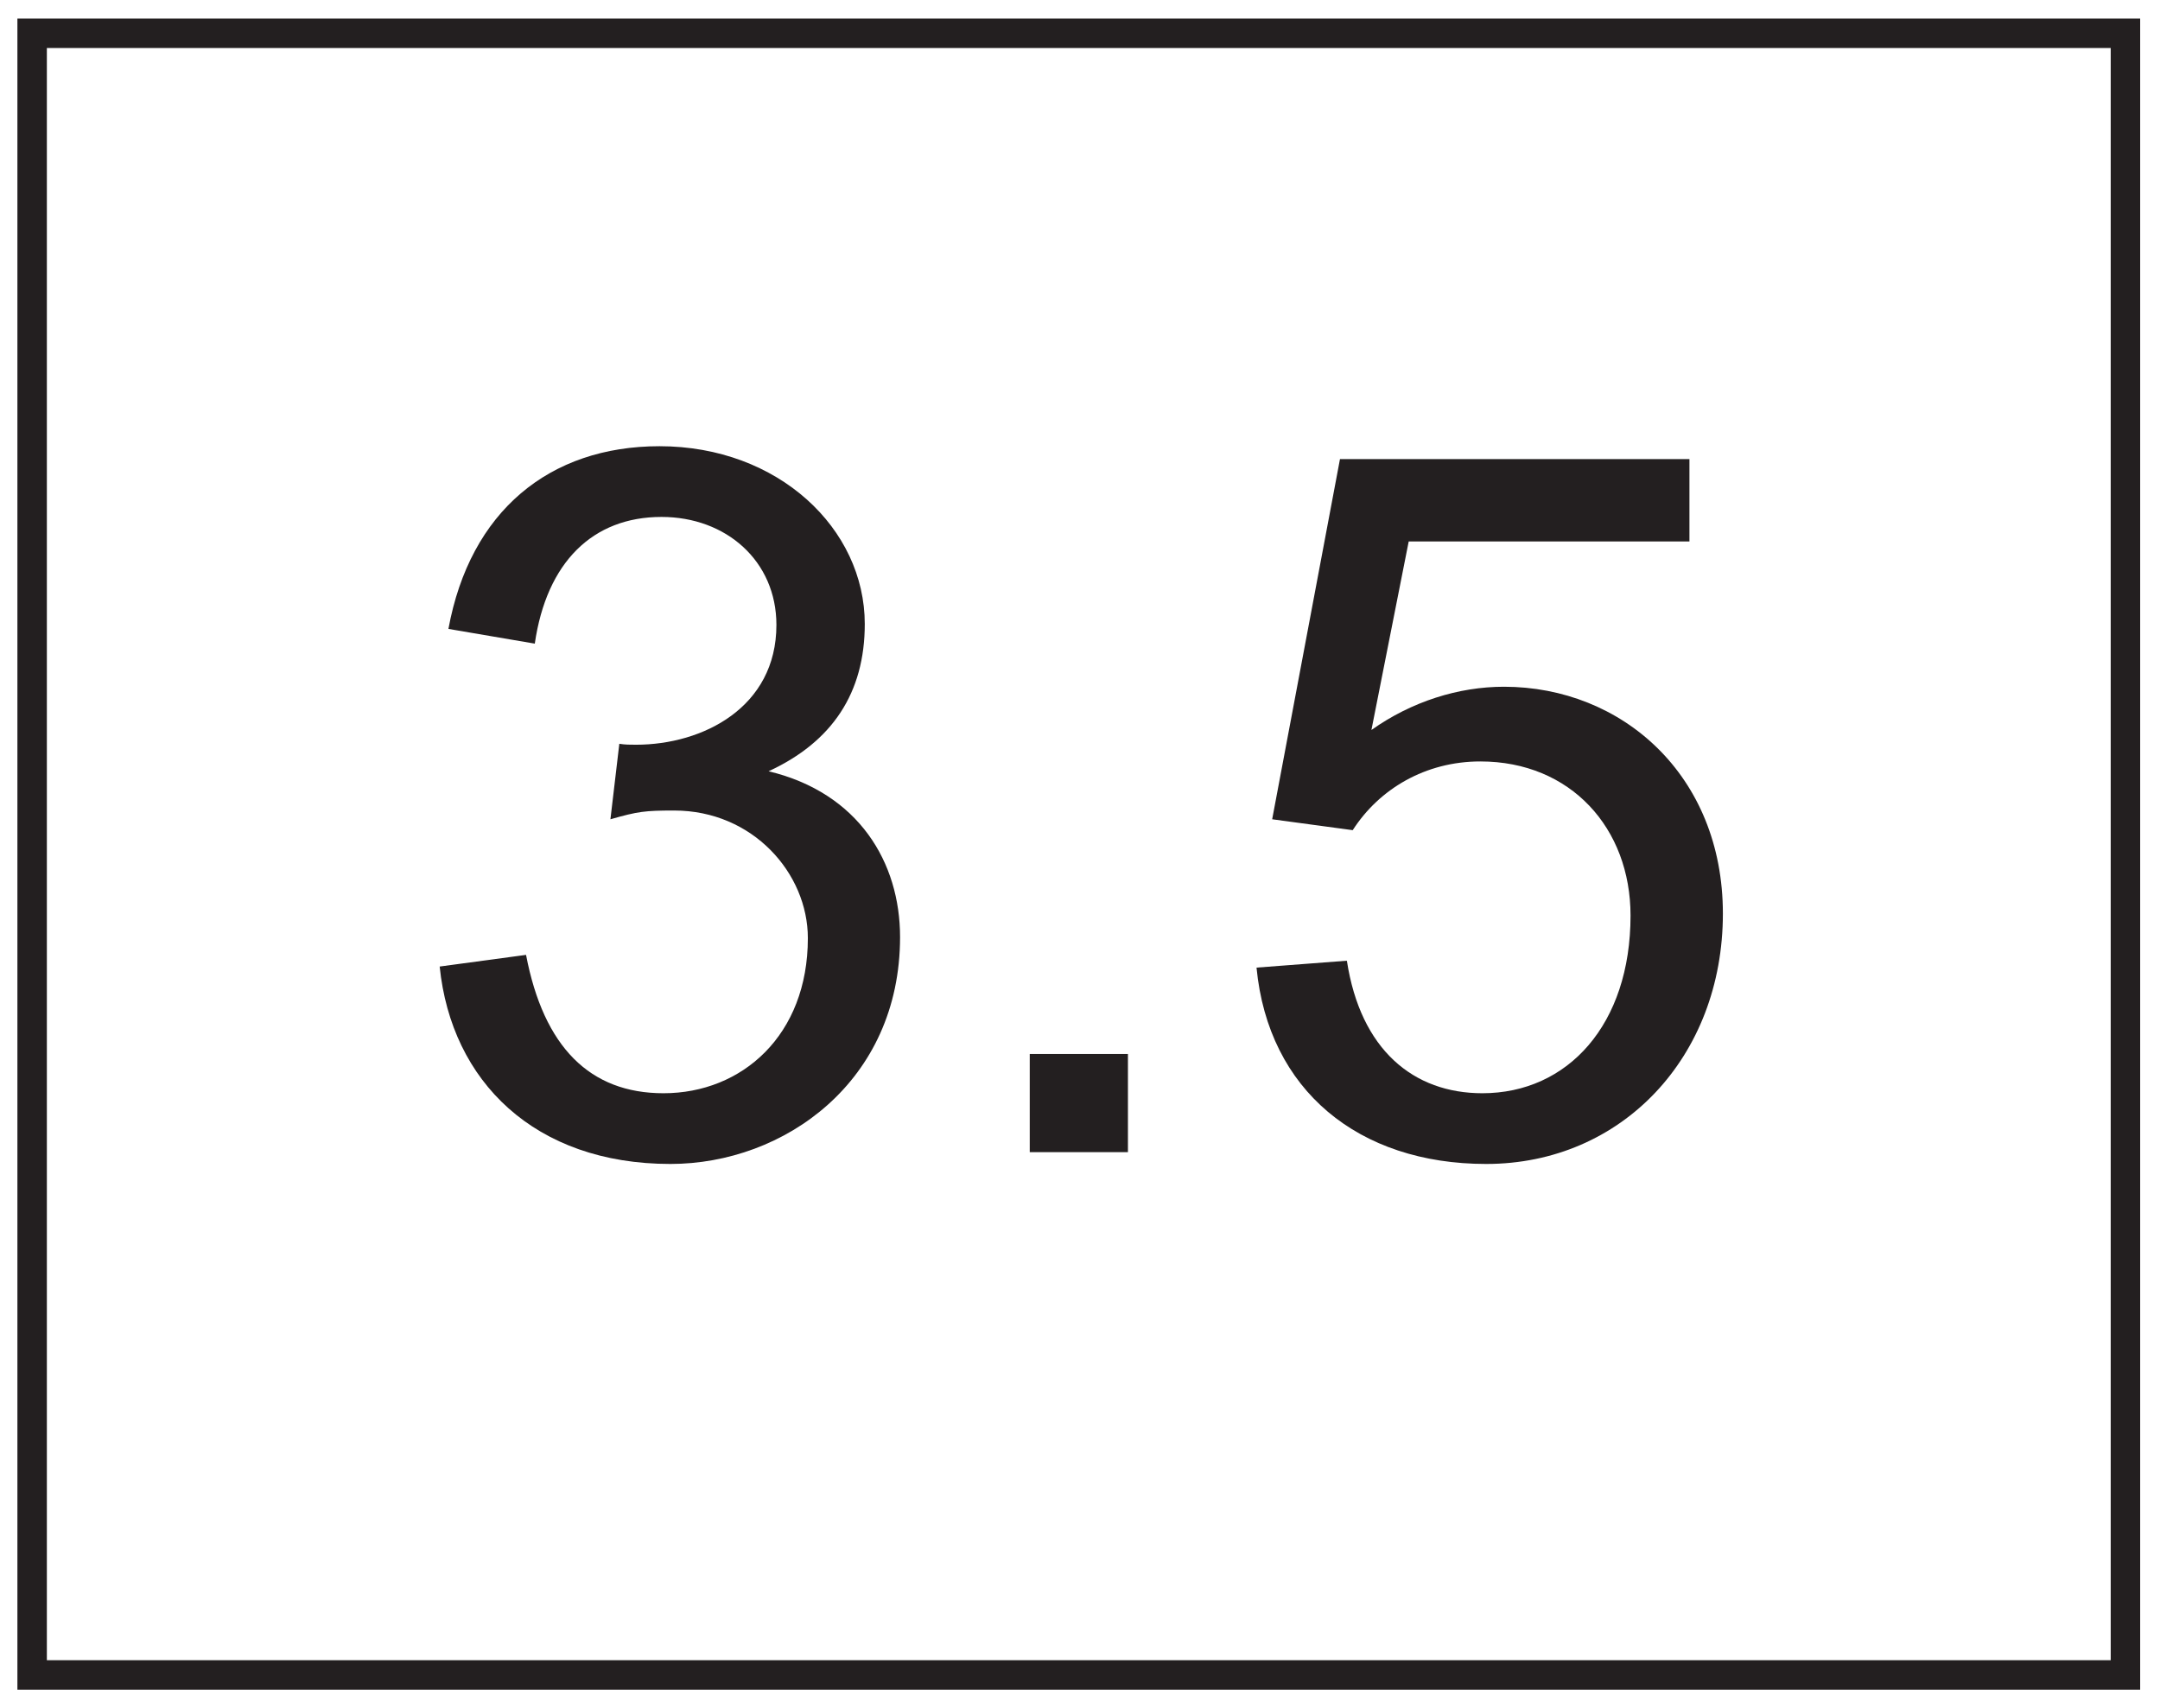 <?xml version="1.0" encoding="UTF-8"?>
<svg xmlns="http://www.w3.org/2000/svg" xmlns:xlink="http://www.w3.org/1999/xlink" width="220pt" height="174pt" viewBox="0 0 220 174" version="1.1">
<defs>
<g>
<symbol overflow="visible" id="glyph0-0">
<path style="stroke:none;" d="M 1.203 0 L 48.703 0 L 48.703 -66.5 L 1.203 -66.5 Z M 8.797 -61.797 L 41.094 -61.797 L 25 -37.5 Z M 6 -57.5 L 22.094 -33.297 C 22.094 -33.297 6 -9 6 -9.094 Z M 44 -57.5 L 44 -9 L 27.797 -33.297 Z M 41.094 -4.797 L 8.797 -4.797 L 25 -29 Z M 41.094 -4.797 "/>
</symbol>
<symbol overflow="visible" id="glyph0-1">
<path style="stroke:none;" d="M 51.297 -21.906 C 51.297 -29.5 47.094 -36.594 37.906 -38.797 C 44.406 -41.797 47.703 -46.797 47.703 -53.797 C 47.703 -63.5 38.906 -71.906 26.797 -71.906 C 15.594 -71.906 7.5 -65.297 5.297 -53.297 L 14.094 -51.797 C 15.297 -60.094 20 -64.703 27 -64.703 C 33.594 -64.703 38.703 -60.203 38.703 -53.703 C 38.703 -45.297 31.203 -41.5 24.406 -41.5 C 23.797 -41.5 23.297 -41.5 22.703 -41.594 L 21.797 -33.906 C 24.594 -34.703 25.297 -34.797 28.297 -34.797 C 36.297 -34.797 41.906 -28.406 41.906 -21.797 C 41.906 -11.906 35.203 -6 27.203 -6 C 19.703 -6 15 -10.703 13.203 -20.094 L 4.406 -18.906 C 5.594 -7.203 14.094 1.203 27.906 1.203 C 39.5 1.203 51.297 -7.203 51.297 -21.906 Z M 51.297 -21.906 "/>
</symbol>
<symbol overflow="visible" id="glyph0-2">
<path style="stroke:none;" d="M 18.906 0 L 18.906 -10 L 8.906 -10 L 8.906 0 Z M 18.906 0 "/>
</symbol>
<symbol overflow="visible" id="glyph0-3">
<path style="stroke:none;" d="M 19.703 -62.203 L 48.297 -62.203 L 48.297 -70.594 L 12.703 -70.594 L 5.797 -33.906 L 14 -32.797 C 16.703 -37 21.406 -39.797 27 -39.797 C 36.203 -39.797 42.297 -33 42.297 -24.094 C 42.297 -13 35.906 -6 27.203 -6 C 20.203 -6 14.797 -10.406 13.406 -19.5 L 4.203 -18.797 C 5.406 -6.297 14.594 1.203 27.594 1.203 C 41.406 1.203 51.703 -9.703 51.703 -24.297 C 51.703 -38.406 41.406 -47.406 29.406 -47.406 C 24.797 -47.406 20 -45.906 15.906 -43 Z M 19.703 -62.203 "/>
</symbol>
</g>
</defs>
<g id="surface1">
<rect x="0" y="0" width="220" height="174" style="fill:rgb(100%,100%,100%);fill-opacity:1;stroke:none;"/>
<path style=" stroke:none;fill-rule:nonzero;fill:rgb(100%,100%,100%);fill-opacity:1;" d="M 3.273 3.391 L 216.48 3.391 L 216.48 170.609 L 3.273 170.609 Z M 3.273 3.391 "/>
<path style=" stroke:none;fill-rule:nonzero;fill:rgb(13.73%,12.16%,12.549%);fill-opacity:1;" d="M 217.98 1.891 L 1.773 1.891 L 1.773 172.109 L 217.98 172.109 Z M 214.98 169.109 L 4.773 169.109 L 4.773 4.891 L 214.98 4.891 Z M 214.98 169.109 "/>
<g style="fill:rgb(13.73%,12.16%,12.549%);fill-opacity:1;">
  <use xlink:href="#glyph0-1" x="40.376" y="117.357"/>
  <use xlink:href="#glyph0-2" x="95.976" y="117.357"/>
  <use xlink:href="#glyph0-3" x="123.776" y="117.357"/>
</g>
</g>
</svg>

